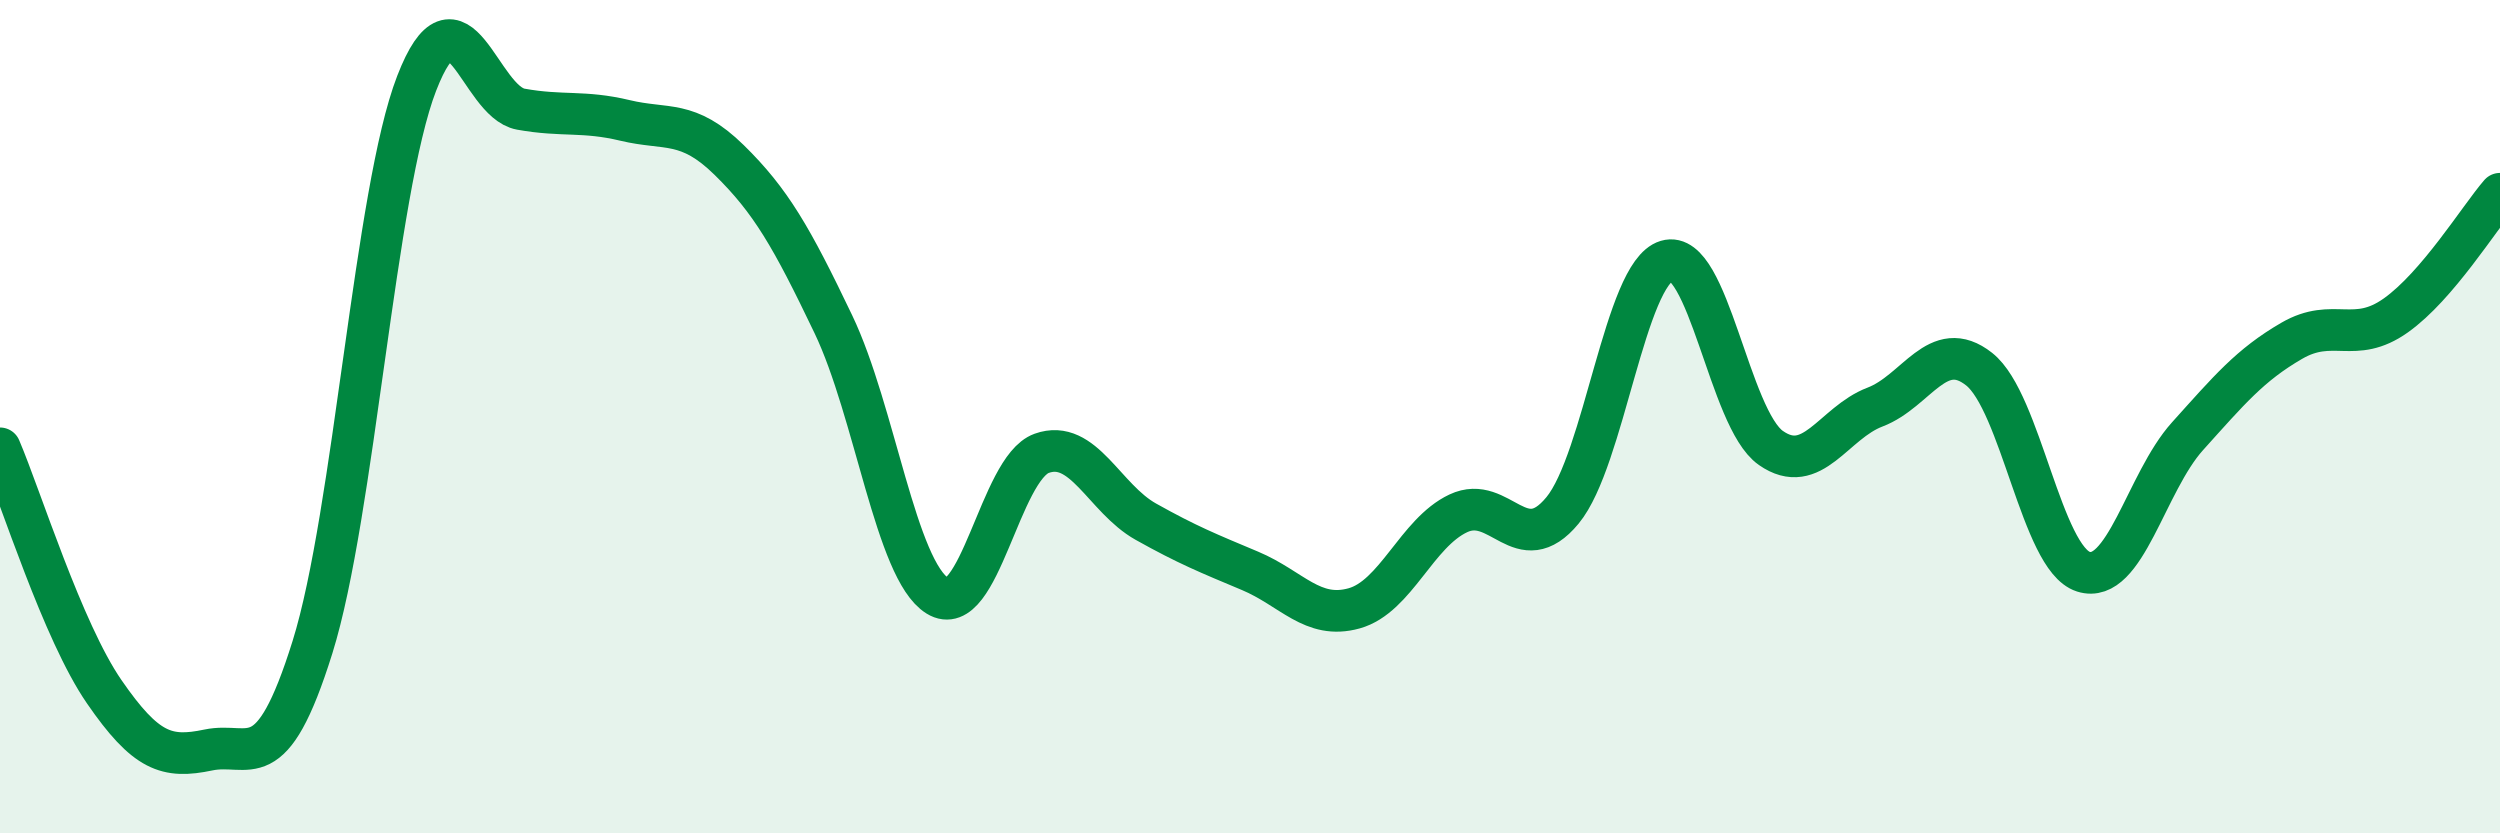 
    <svg width="60" height="20" viewBox="0 0 60 20" xmlns="http://www.w3.org/2000/svg">
      <path
        d="M 0,10.76 C 0.5,11.93 1.5,15.15 2.5,16.6 C 3.5,18.05 4,18.21 5,18 C 6,17.79 6.5,18.73 7.5,15.53 C 8.5,12.33 9,4.58 10,2 C 11,-0.58 11.5,2.44 12.5,2.62 C 13.5,2.8 14,2.65 15,2.89 C 16,3.13 16.5,2.86 17.5,3.84 C 18.5,4.82 19,5.69 20,7.78 C 21,9.87 21.5,13.68 22.5,14.3 C 23.5,14.92 24,11.24 25,10.88 C 26,10.52 26.5,11.96 27.5,12.52 C 28.5,13.08 29,13.28 30,13.7 C 31,14.12 31.5,14.88 32.5,14.6 C 33.5,14.32 34,12.79 35,12.32 C 36,11.85 36.5,13.46 37.5,12.25 C 38.5,11.04 39,6.56 40,6.26 C 41,5.96 41.5,10.05 42.5,10.75 C 43.5,11.45 44,10.15 45,9.77 C 46,9.39 46.5,8.07 47.5,8.86 C 48.5,9.65 49,13.4 50,13.72 C 51,14.04 51.5,11.58 52.5,10.47 C 53.5,9.36 54,8.76 55,8.18 C 56,7.6 56.5,8.28 57.5,7.57 C 58.5,6.86 59.5,5.23 60,4.65L60 20L0 20Z"
        fill="#008740"
        opacity="0.1"
        stroke-linecap="round"
        stroke-linejoin="round"
      />
      <path
        d="M 0,10.76 C 0.5,11.93 1.5,15.15 2.5,16.6 C 3.5,18.05 4,18.21 5,18 C 6,17.79 6.5,18.73 7.5,15.53 C 8.5,12.33 9,4.58 10,2 C 11,-0.58 11.5,2.44 12.5,2.62 C 13.5,2.8 14,2.65 15,2.89 C 16,3.13 16.5,2.86 17.5,3.84 C 18.5,4.82 19,5.69 20,7.78 C 21,9.87 21.5,13.68 22.5,14.3 C 23.5,14.92 24,11.24 25,10.88 C 26,10.52 26.5,11.96 27.5,12.52 C 28.5,13.08 29,13.28 30,13.7 C 31,14.12 31.5,14.88 32.5,14.6 C 33.5,14.32 34,12.79 35,12.32 C 36,11.85 36.5,13.46 37.5,12.25 C 38.5,11.04 39,6.56 40,6.26 C 41,5.96 41.5,10.05 42.5,10.75 C 43.5,11.45 44,10.15 45,9.77 C 46,9.39 46.5,8.07 47.5,8.86 C 48.5,9.65 49,13.4 50,13.72 C 51,14.04 51.5,11.58 52.5,10.47 C 53.5,9.36 54,8.76 55,8.18 C 56,7.6 56.5,8.28 57.5,7.57 C 58.5,6.86 59.5,5.23 60,4.65"
        stroke="#008740"
        stroke-width="1"
        fill="none"
        stroke-linecap="round"
        stroke-linejoin="round"
      />
    </svg>
  